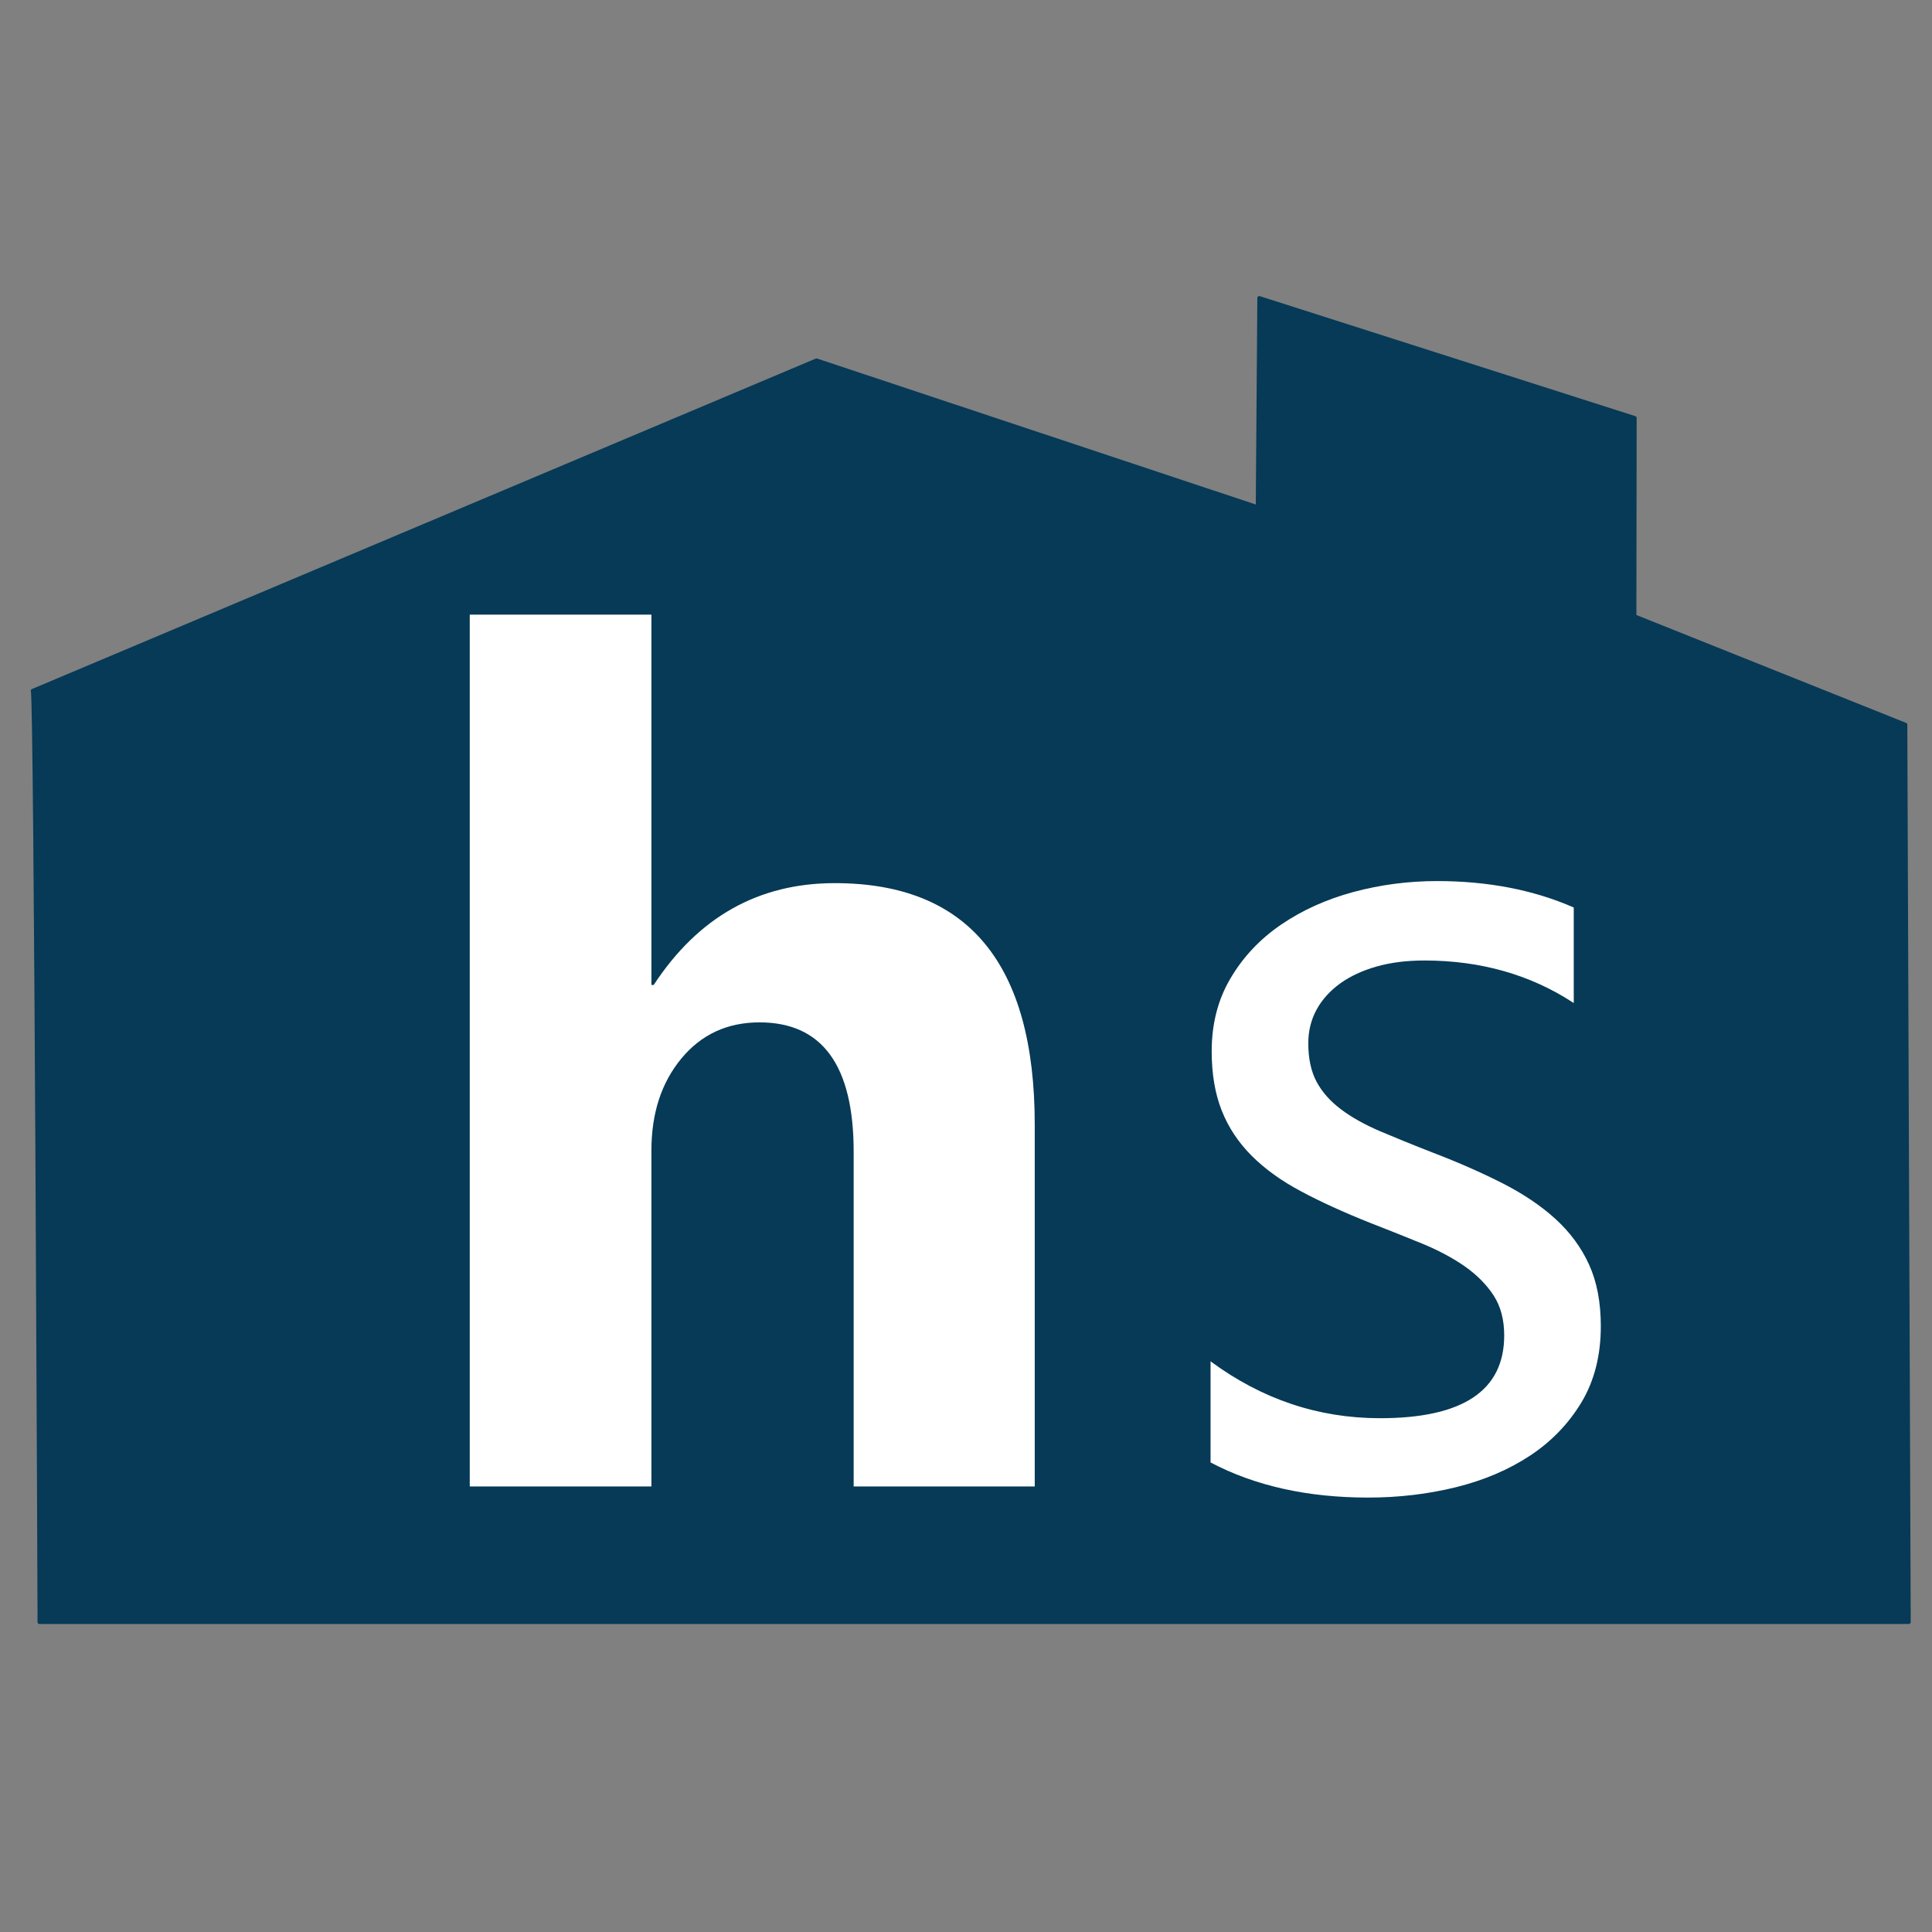<svg xmlns="http://www.w3.org/2000/svg" id="Layer_1" viewBox="0 0 512 512"><rect x="0" y="0" width="512" height="512" fill="#808080" stroke="none"/><defs><style> .st0 { fill: #fff; } .st1 { fill: #063a57; stroke: #063a57; stroke-linejoin: round; } </style></defs><path class="st1" d="M8.65,183.07l207.73-87.58,116.91,38.9.42-55.43,99.52,31.8-.07,52.56,71.8,28.72.9,237.83H10.45s-.9-245.91-1.79-246.81Z"></path><path class="st0" d="M274.21,393.93h-47.98v-88.7c0-22.87-8.33-34.29-24.95-34.29-8.53,0-15.44,3.2-20.73,9.6-5.29,6.4-7.92,14.53-7.92,24.38v89.01h-48.14v-231.05h48.14v98.14h.61c11.79-17.98,27.76-26.98,47.98-26.98,35.33,0,53,21.35,53,64.02v95.87Z"></path><path class="st0" d="M320.81,387.57v-26.81c13.59,10.05,28.57,15.08,44.92,15.08,21.94,0,32.9-7.31,32.9-21.94,0-4.18-.94-7.71-2.81-10.6-1.9-2.89-4.43-5.45-7.62-7.69-3.19-2.23-6.96-4.24-11.26-6.02-4.33-1.77-8.98-3.63-13.94-5.56-6.91-2.75-12.98-5.52-18.2-8.31-5.24-2.78-9.59-5.93-13.11-9.44-3.49-3.51-6.15-7.49-7.92-11.97-1.77-4.47-2.66-9.71-2.66-15.69,0-7.33,1.67-13.79,5.04-19.44,3.34-5.64,7.79-10.36,13.39-14.17,5.59-3.81,11.97-6.68,19.11-8.62,7.16-1.92,14.55-2.9,22.17-2.9,13.51,0,25.59,2.34,36.24,7.01v25.31c-11.46-7.52-24.68-11.27-39.58-11.27-4.68,0-8.91.53-12.65,1.59-3.75,1.06-6.99,2.57-9.67,4.49-2.68,1.94-4.78,4.25-6.25,6.93-1.47,2.7-2.2,5.67-2.2,8.92,0,4.06.73,7.47,2.2,10.21,1.47,2.75,3.64,5.18,6.48,7.31,2.83,2.14,6.3,4.06,10.35,5.8,4.07,1.72,8.68,3.61,13.87,5.63,6.91,2.64,13.08,5.37,18.58,8.16,5.49,2.8,10.15,5.93,14.02,9.45,3.85,3.51,6.83,7.54,8.91,12.11,2.08,4.57,3.11,10.01,3.11,16.31,0,7.72-1.7,14.43-5.09,20.12-3.42,5.68-7.95,10.41-13.64,14.17-5.69,3.76-12.25,6.55-19.64,8.38-7.42,1.83-15.18,2.75-23.31,2.75-16.05,0-29.96-3.1-41.73-9.3Z"></path></svg>